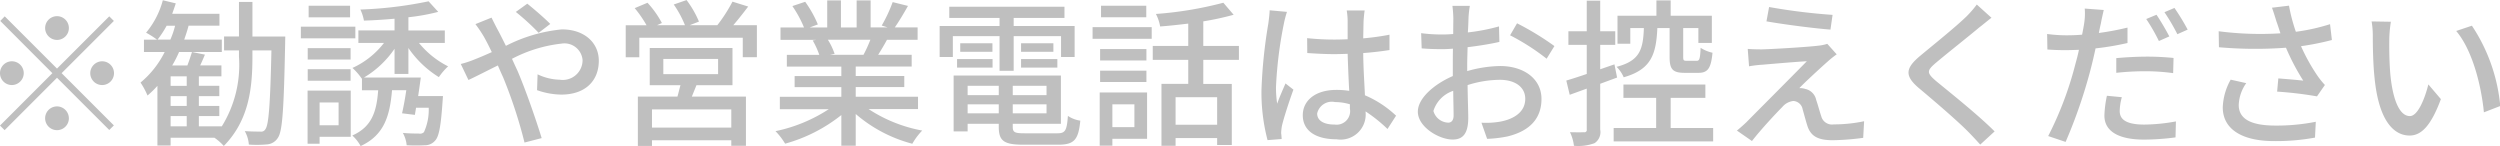 <svg xmlns="http://www.w3.org/2000/svg" width="189.46" height="11.063"><path d="M4.32 3.026a.9.9 0 10-.9-.9.908.908 0 00.9.9zm0 2.171L.36 1.239l-.34.348 3.95 3.958L0 9.515l.35.348 3.97-3.97 3.96 3.958.35-.348-3.96-3.958 3.96-3.958-.35-.348zm-2.52.348a.9.9 0 10-.9.9.908.908 0 00.9-.9zm5.04 0a.9.9 0 10.9-.9.908.908 0 00-.9.9zM4.32 8.064a.9.9 0 10.9.9.908.908 0 00-.9-.901zm8.61.732h1.22v.78h-1.22v-.78zm1.22-2.291h-1.22v-.72h1.22v.72zm0 1.523h-1.22v-.744h1.22v.744zm-2.21-5.025a7.651 7.651 0 00.69-1.055h.64a6.435 6.435 0 01-.36 1.055h-.97zm7.19-.24V.148h-1.02v2.615h-1.13v1.056h1.13v.49a8.822 8.822 0 01-1.3 5.265h-1.74v-.78h1.55v-.767h-1.55v-.743h1.55v-.78h-1.55v-.72h1.71v-.827h-1.61c.12-.252.24-.528.36-.816l-.98-.2c-.09.288-.22.684-.35 1.019h-1.15a8.4 8.4 0 00.52-1.019h3.24v-.939h-2.85c.12-.348.24-.7.33-1.055h2.34v-.9h-3.58c.09-.264.19-.528.27-.792l-.98-.236a6.384 6.384 0 01-1.27 2.459 6.229 6.229 0 01.83.528h-.99v.935h1.57a7.117 7.117 0 01-1.83 2.315 5.917 5.917 0 01.53.983 7.579 7.579 0 00.75-.732v4.522h1v-.591h3.32a3.853 3.853 0 01.71.624c1.89-1.931 2.17-4.318 2.17-6.752v-.491h1.44c-.09 4.15-.21 5.637-.45 5.961a.363.363 0 01-.39.192c-.21 0-.67 0-1.18-.036a2.445 2.445 0 01.31 1.02 8.4 8.4 0 001.37-.012 1.06 1.06 0 00.83-.5c.35-.5.45-2.183.55-7.16 0-.132.01-.516.01-.516h-2.49zm7.4-2.327h-3.14v.876h3.14V.436zm.4 1.583H22.8v.888h4.13v-.888zm-.36 1.631h-3.25v.863h3.25V3.65zm-3.25 2.471h3.25v-.876h-3.25v.874zm2.34 1.643v1.727h-1.44V7.764h1.44zm.92-.9h-3.27v4.03h.91v-.528h2.36v-3.5zm4.37-1.259V3.638a7.692 7.692 0 002.31 2.207 4.579 4.579 0 01.7-.816 6.776 6.776 0 01-2.21-1.775h1.96v-.947h-2.76v-1a15.328 15.328 0 002.26-.408l-.73-.8a30.184 30.184 0 01-5.17.624 3.262 3.262 0 01.27.839 40.19 40.19 0 002.32-.144v.888h-2.74v.947h1.94a6.3 6.3 0 01-2.39 1.895 4.62 4.62 0 01.71.816l.01-.012v.887h1.23c-.12 1.631-.48 2.771-1.96 3.43a3.025 3.025 0 01.63.8c1.76-.816 2.21-2.231 2.38-4.234h1.08c-.09.636-.21 1.271-.32 1.751l.97.12q.045-.252.09-.54h.96a4.089 4.089 0 01-.36 1.847.422.422 0 01-.39.108c-.19 0-.7 0-1.21-.048a2.4 2.4 0 01.29.935 13.142 13.142 0 001.39 0 1 1 0 00.75-.336c.31-.312.45-1.1.58-2.986l.03-.408h-1.88c.07-.468.14-.96.2-1.4h-4.31a7.306 7.306 0 002.32-2.183v1.907h1.05zm9.87-3.118l.88-.672C41.27 1.371 40.37.604 39.96.28l-.87.624a17.919 17.919 0 011.73 1.582zm-3.57-1.151l-1.22.492a10.215 10.215 0 01.63.935c.19.336.4.744.61 1.187-.45.2-.87.384-1.27.54a7.712 7.712 0 01-1.08.36l.58 1.211c.53-.24 1.33-.66 2.23-1.1.13.3.26.6.4.9a35.923 35.923 0 011.62 4.941l1.3-.336c-.41-1.343-1.23-3.706-1.84-5.121-.14-.288-.27-.588-.41-.887a10.529 10.529 0 013.74-1.151 1.379 1.379 0 011.61 1.247 1.5 1.5 0 01-1.73 1.487 4.11 4.11 0 01-1.68-.408l-.04 1.2a5.693 5.693 0 001.83.336c1.84 0 2.85-1.055 2.85-2.567 0-1.343-1.07-2.375-2.8-2.375a11.767 11.767 0 00-4.24 1.247c-.23-.456-.44-.888-.65-1.271-.12-.22-.34-.664-.44-.868zm18.17 8.336h-6.01V8.291h6.01V9.67zm-5.15-5.205h4.15v1.152h-4.15V4.465zm5.24 1.991v-2.82h-6.27v2.818h2.33c-.08.276-.15.588-.23.863h-3v3.742h1.07v-.431h6.01v.42h1.11V7.319h-4.1c.11-.264.23-.564.35-.863h2.73zm.06-4.546c.36-.42.76-.924 1.13-1.415L55.51.125a11.709 11.709 0 01-1.15 1.787h-2.1l.71-.276a7.48 7.48 0 00-.94-1.631l-.97.336a7.714 7.714 0 01.85 1.571h-2.12l.37-.168A7.2 7.2 0 0049.07.209l-.97.408a8.67 8.67 0 01.9 1.3h-1.58V4.34h1.03V2.858h7.84v1.475h1.07V1.911h-1.79zm10.39 1.1a10.02 10.02 0 01-.52 1.139h-2.53l.34-.072a5.094 5.094 0 00-.51-1.067h3.22zm3.61 5.253v-.933h-4.72V6.6h3.68v-.84h-3.68v-.72h4.24v-.886h-2.54c.21-.336.45-.732.67-1.139h2.32v-.936h-1.73c.31-.444.67-1.043 1-1.631L67.65.16a11.055 11.055 0 01-.83 1.775l.45.144h-1.29V.028h-1.06v2.051h-1.19V.028h-1.04v2.051h-1.32l.61-.228a8.525 8.525 0 00-.96-1.715l-.97.324a8.777 8.777 0 01.88 1.619h-1.78v.94h2.72l-.28.048a6.194 6.194 0 01.5 1.091h-2.46v.887h4.13v.72h-3.54v.84h3.54v.732H59.1v.936h3.71a11.721 11.721 0 01-4.04 1.667 5.163 5.163 0 01.73.948 11.923 11.923 0 004.26-2.169v2.327h1.09V8.639a10.7 10.7 0 004.29 2.255 4.816 4.816 0 01.75-1 11.019 11.019 0 01-4.07-1.631h3.75zm6.18-2.9h1.07V2.738h3.59v1.581h1.03V1.971h-4.62v-.612h3.85V.508h-8.73v.851h3.81v.612h-4.54v2.348h1V2.738h3.54v2.627zm1.63-.24h2.75v-.648h-2.75v.648zm0-1.847v.648h2.45v-.648h-2.45zm-4.85 1.847h2.69v-.648h-2.69v.648zm.24-1.847v.648h2.44v-.648h-2.44zm.56 5.313v-.684h2.36v.684h-2.36zm2.36-2.087v.708h-2.36v-.708h2.36zm3.62.708h-2.56v-.708h2.56v.708zm-2.56 1.379v-.684h2.56v.684h-2.56zm.89 1.511c-.74 0-.89-.072-.89-.492v-.227h3.65V5.725h-8.13v4.234h1.06v-.576h2.36v.228c0 1.079.4 1.355 1.88 1.355h2.62c1.22 0 1.54-.372 1.68-1.823a2.25 2.25 0 01-.94-.36c-.08 1.115-.2 1.319-.8 1.319h-2.49zM86.87.435h-3.43v.876h3.43V.436zm-.9 7.472v1.727H84.3V7.907h1.67zm.96-.9h-3.59v4.03h.96v-.518h2.63V7.008zm-3.56-.792h3.51v-.862h-3.51v.866zm3.51-2.496h-3.51v.864h3.51v-.864zm-4.08-.78h4.48v-.884H82.8v.888zm9.44 6.512h-3.15V7.368h3.15v2.087zm1.65-4.917V3.482h-2.7V1.619a21.6 21.6 0 002.3-.5l-.78-.912a27.846 27.846 0 01-5.11.851 3.274 3.274 0 01.32.947c.69-.048 1.41-.132 2.13-.216V3.48h-2.69v1.055h2.69v1.823h-2.03v4.689h1.07v-.585h3.15v.528h1.11V6.36h-2.16V4.537h2.7zM99.82 8.6a1.138 1.138 0 011.36-.864 3.867 3.867 0 011.12.168v.324a1.026 1.026 0 01-1.16 1.211c-.77.004-1.32-.272-1.32-.836zm3.6-7.808h-1.36a5.263 5.263 0 01.07.768v1.415c-.33.012-.66.024-.99.024a19.724 19.724 0 01-2.08-.108l.01 1.127c.7.048 1.36.084 2.05.084.34 0 .68-.012 1.01-.024.03.935.07 1.967.12 2.807a6.3 6.3 0 00-.97-.072c-1.61 0-2.55.816-2.55 1.919 0 1.151.94 1.823 2.56 1.823a1.9 1.9 0 002.2-2.051v-.06a11.261 11.261 0 011.66 1.331l.65-1.007a7.97 7.97 0 00-2.36-1.547c-.04-.924-.12-2-.13-3.2a24.53 24.53 0 001.99-.228V2.63a18.737 18.737 0 01-1.99.276c.01-.552.02-1.067.03-1.367.02-.24.04-.504.08-.744zM97.53.9L96.22.78c-.01.312-.06.7-.1 1a37.627 37.627 0 00-.52 5.025 14.165 14.165 0 00.46 3.814l1.07-.084c-.01-.144-.02-.324-.04-.444a3.77 3.77 0 01.06-.552c.14-.612.54-1.835.87-2.747l-.6-.468c-.19.444-.46 1.043-.63 1.535a8.009 8.009 0 01-.09-1.283 30.915 30.915 0 01.59-4.749 7.846 7.846 0 01.24-.924zm13.86-.456h-1.32a9.237 9.237 0 01.07.947c0 .216-.01.648-.01 1.187-.3.024-.58.036-.83.036a12.193 12.193 0 01-1.6-.1l.04 1.151c.4.036.85.06 1.58.06.23 0 .49-.012.79-.036-.01.456-.01.912-.01 1.331v.744c-1.41.612-2.65 1.679-2.65 2.7 0 1.151 1.6 2.111 2.64 2.111.71 0 1.18-.372 1.18-1.643 0-.48-.04-1.487-.05-2.483a8.115 8.115 0 012.46-.4c1.09 0 1.91.516 1.91 1.439 0 1.008-.87 1.535-1.88 1.727a6.327 6.327 0 01-1.44.084l.43 1.223a9.33 9.33 0 001.53-.18c1.76-.42 2.59-1.415 2.59-2.843 0-1.535-1.35-2.495-3.13-2.495a9.44 9.44 0 00-2.5.384v-.42c0-.432.02-.912.03-1.391.82-.1 1.71-.24 2.41-.4l-.03-1.175a14.987 14.987 0 01-2.36.456c.03-.432.04-.816.05-1.1s.06-.683.1-.91zm3.58 1.319l-.53.912a16.926 16.926 0 012.77 1.775l.59-.959a21.329 21.329 0 00-2.83-1.724zm-6.34 6.644a2.343 2.343 0 011.5-1.523c.01.78.03 1.475.03 1.859s-.17.552-.41.552a1.207 1.207 0 01-1.12-.884zm17.9-6.284v2.186c0 .924.21 1.211 1.15 1.211h1.03c.7 0 .96-.324 1.07-1.523a2.841 2.841 0 01-.9-.372c-.04.851-.09.983-.3.983h-.75c-.24 0-.27-.036-.27-.3V2.127h1.15v1.127h1.02V1.191h-3.12V.028h-1.08v1.163h-2.95v2.123h.97V2.127h1.03c-.06 1.643-.32 2.483-2.07 2.938a2.448 2.448 0 01.54.792c2.07-.588 2.46-1.715 2.55-3.73h.93zm-3.98 3.754l-.2-1-1.08.372V3.398h1.14V2.367h-1.14V.052h-1.02v2.315h-1.39v1.031h1.39v2.207c-.58.2-1.12.372-1.55.5l.26 1.079 1.29-.468v3.103a.169.169 0 01-.21.2c-.13.012-.58.012-1.06 0a3.272 3.272 0 01.3 1.031 3.566 3.566 0 001.56-.2 1 1 0 00.43-1.031V6.348zm4.06 3.814V7.419h2.63V6.408h-6.21v1.011h2.48v2.279h-3.22v1.02h7.54v-1.02h-3.22zm7.46-9.163l-.2 1.091c1.46.252 3.61.528 4.85.624l.16-1.115a44.929 44.929 0 01-4.81-.596zm5.12 3.586l-.71-.792a3.2 3.2 0 01-.61.132c-.95.12-3.71.276-4.34.288-.41 0-.81-.012-1.08-.036l.1 1.319a8.272 8.272 0 011-.12c.72-.06 2.48-.216 3.38-.264-1.15 1.175-4.05 4.078-4.59 4.63-.28.264-.53.48-.71.624l1.14.792c.74-.948 1.87-2.147 2.3-2.579a1.289 1.289 0 01.84-.456.762.762 0 01.7.624c.09.312.26.96.38 1.319.28.792.88 1.031 1.92 1.031a18.875 18.875 0 002.29-.18l.07-1.259a11.073 11.073 0 01-2.3.24.84.84 0 01-.95-.624c-.12-.348-.26-.888-.38-1.223a1.07 1.07 0 00-.83-.84 1.243 1.243 0 00-.45-.06c.37-.4 1.62-1.547 2.12-1.991a7.906 7.906 0 01.71-.57zm11.73-2.77l-1.11-1a7.927 7.927 0 01-.78.9c-.82.8-2.56 2.195-3.48 2.962-1.14.947-1.26 1.523-.1 2.495 1.12.936 2.91 2.471 3.71 3.286.31.312.62.648.91.971l1.09-1c-1.24-1.247-3.43-2.986-4.45-3.826-.7-.612-.7-.768-.02-1.355.85-.72 2.51-2.027 3.31-2.7.24-.178.62-.502.92-.73zm9.88 6.021l-1.13-.108a8.4 8.4 0 00-.19 1.5c0 1.187 1.06 1.823 3.01 1.823a18.9 18.9 0 002.38-.168l.03-1.211a13.664 13.664 0 01-2.4.24c-1.53 0-1.86-.492-1.86-1.032a4.225 4.225 0 01.16-1.041zM159.43.757l-1.44-.108a4.631 4.631 0 01-.04 1.091c-.03.228-.09.528-.16.888-.41.036-.82.048-1.19.048a11.245 11.245 0 01-1.46-.1l.02 1.175a17 17 0 001.43.048c.3 0 .62-.012.96-.024-.08.4-.19.792-.29 1.163a26.029 26.029 0 01-2.04 5.373l1.32.444a38.044 38.044 0 001.9-5.517c.13-.5.26-1.055.37-1.571a20.916 20.916 0 002.42-.408V2.091a20.807 20.807 0 01-2.17.408c.05-.264.1-.5.15-.708.04-.24.15-.732.22-1.032zm.95 3.646v1.116a20.318 20.318 0 012.27-.12 15.365 15.365 0 012.04.144l.03-1.151a20.237 20.237 0 00-2.1-.1c-.76.005-1.59.053-2.24.113zm3.05-3.286l-.78.324a14.14 14.14 0 01.96 1.667l.79-.348a19 19 0 00-.97-1.641zm1.36-.516l-.76.324a15.19 15.19 0 01.98 1.667l.78-.348a16.919 16.919 0 00-1-1.641zm7.72 1c.09.24.19.552.31.924a24.647 24.647 0 01-4.68-.156l.02 1.211a31.479 31.479 0 005.08.036 17.057 17.057 0 001.31 2.495c-.41-.048-1.26-.12-1.89-.168l-.09 1a28.344 28.344 0 013.02.36l.6-.864a6.021 6.021 0 01-.57-.708 14.269 14.269 0 01-1.24-2.231 20.183 20.183 0 002.34-.468l-.14-1.2a14.9 14.9 0 01-2.59.576 13.066 13.066 0 01-.52-1.979l-1.29.156c.13.354.25.75.33 1.014zm-2.28 4.7l-1.18-.264a4.6 4.6 0 00-.6 2.1c0 1.667 1.48 2.543 3.83 2.555a16.375 16.375 0 003.16-.264l.06-1.2a15.141 15.141 0 01-3.14.288c-1.73-.012-2.7-.48-2.7-1.559a3.04 3.04 0 01.57-1.657zm10.96-4.653l-1.46-.024a6.292 6.292 0 01.09 1.127c0 .72.02 2.159.14 3.214.32 3.154 1.43 4.306 2.65 4.306.87 0 1.61-.708 2.37-2.759l-.95-1.115c-.27 1.091-.8 2.4-1.4 2.4-.8 0-1.3-1.271-1.48-3.154-.08-.936-.09-1.943-.08-2.7a9.811 9.811 0 01.12-1.296zm6.14.3l-1.19.4c1.22 1.439 1.9 4.1 2.1 6.165l1.24-.48a13.15 13.15 0 00-2.15-6.086z" fill="#bfbfbf" fill-rule="evenodd"/></svg>